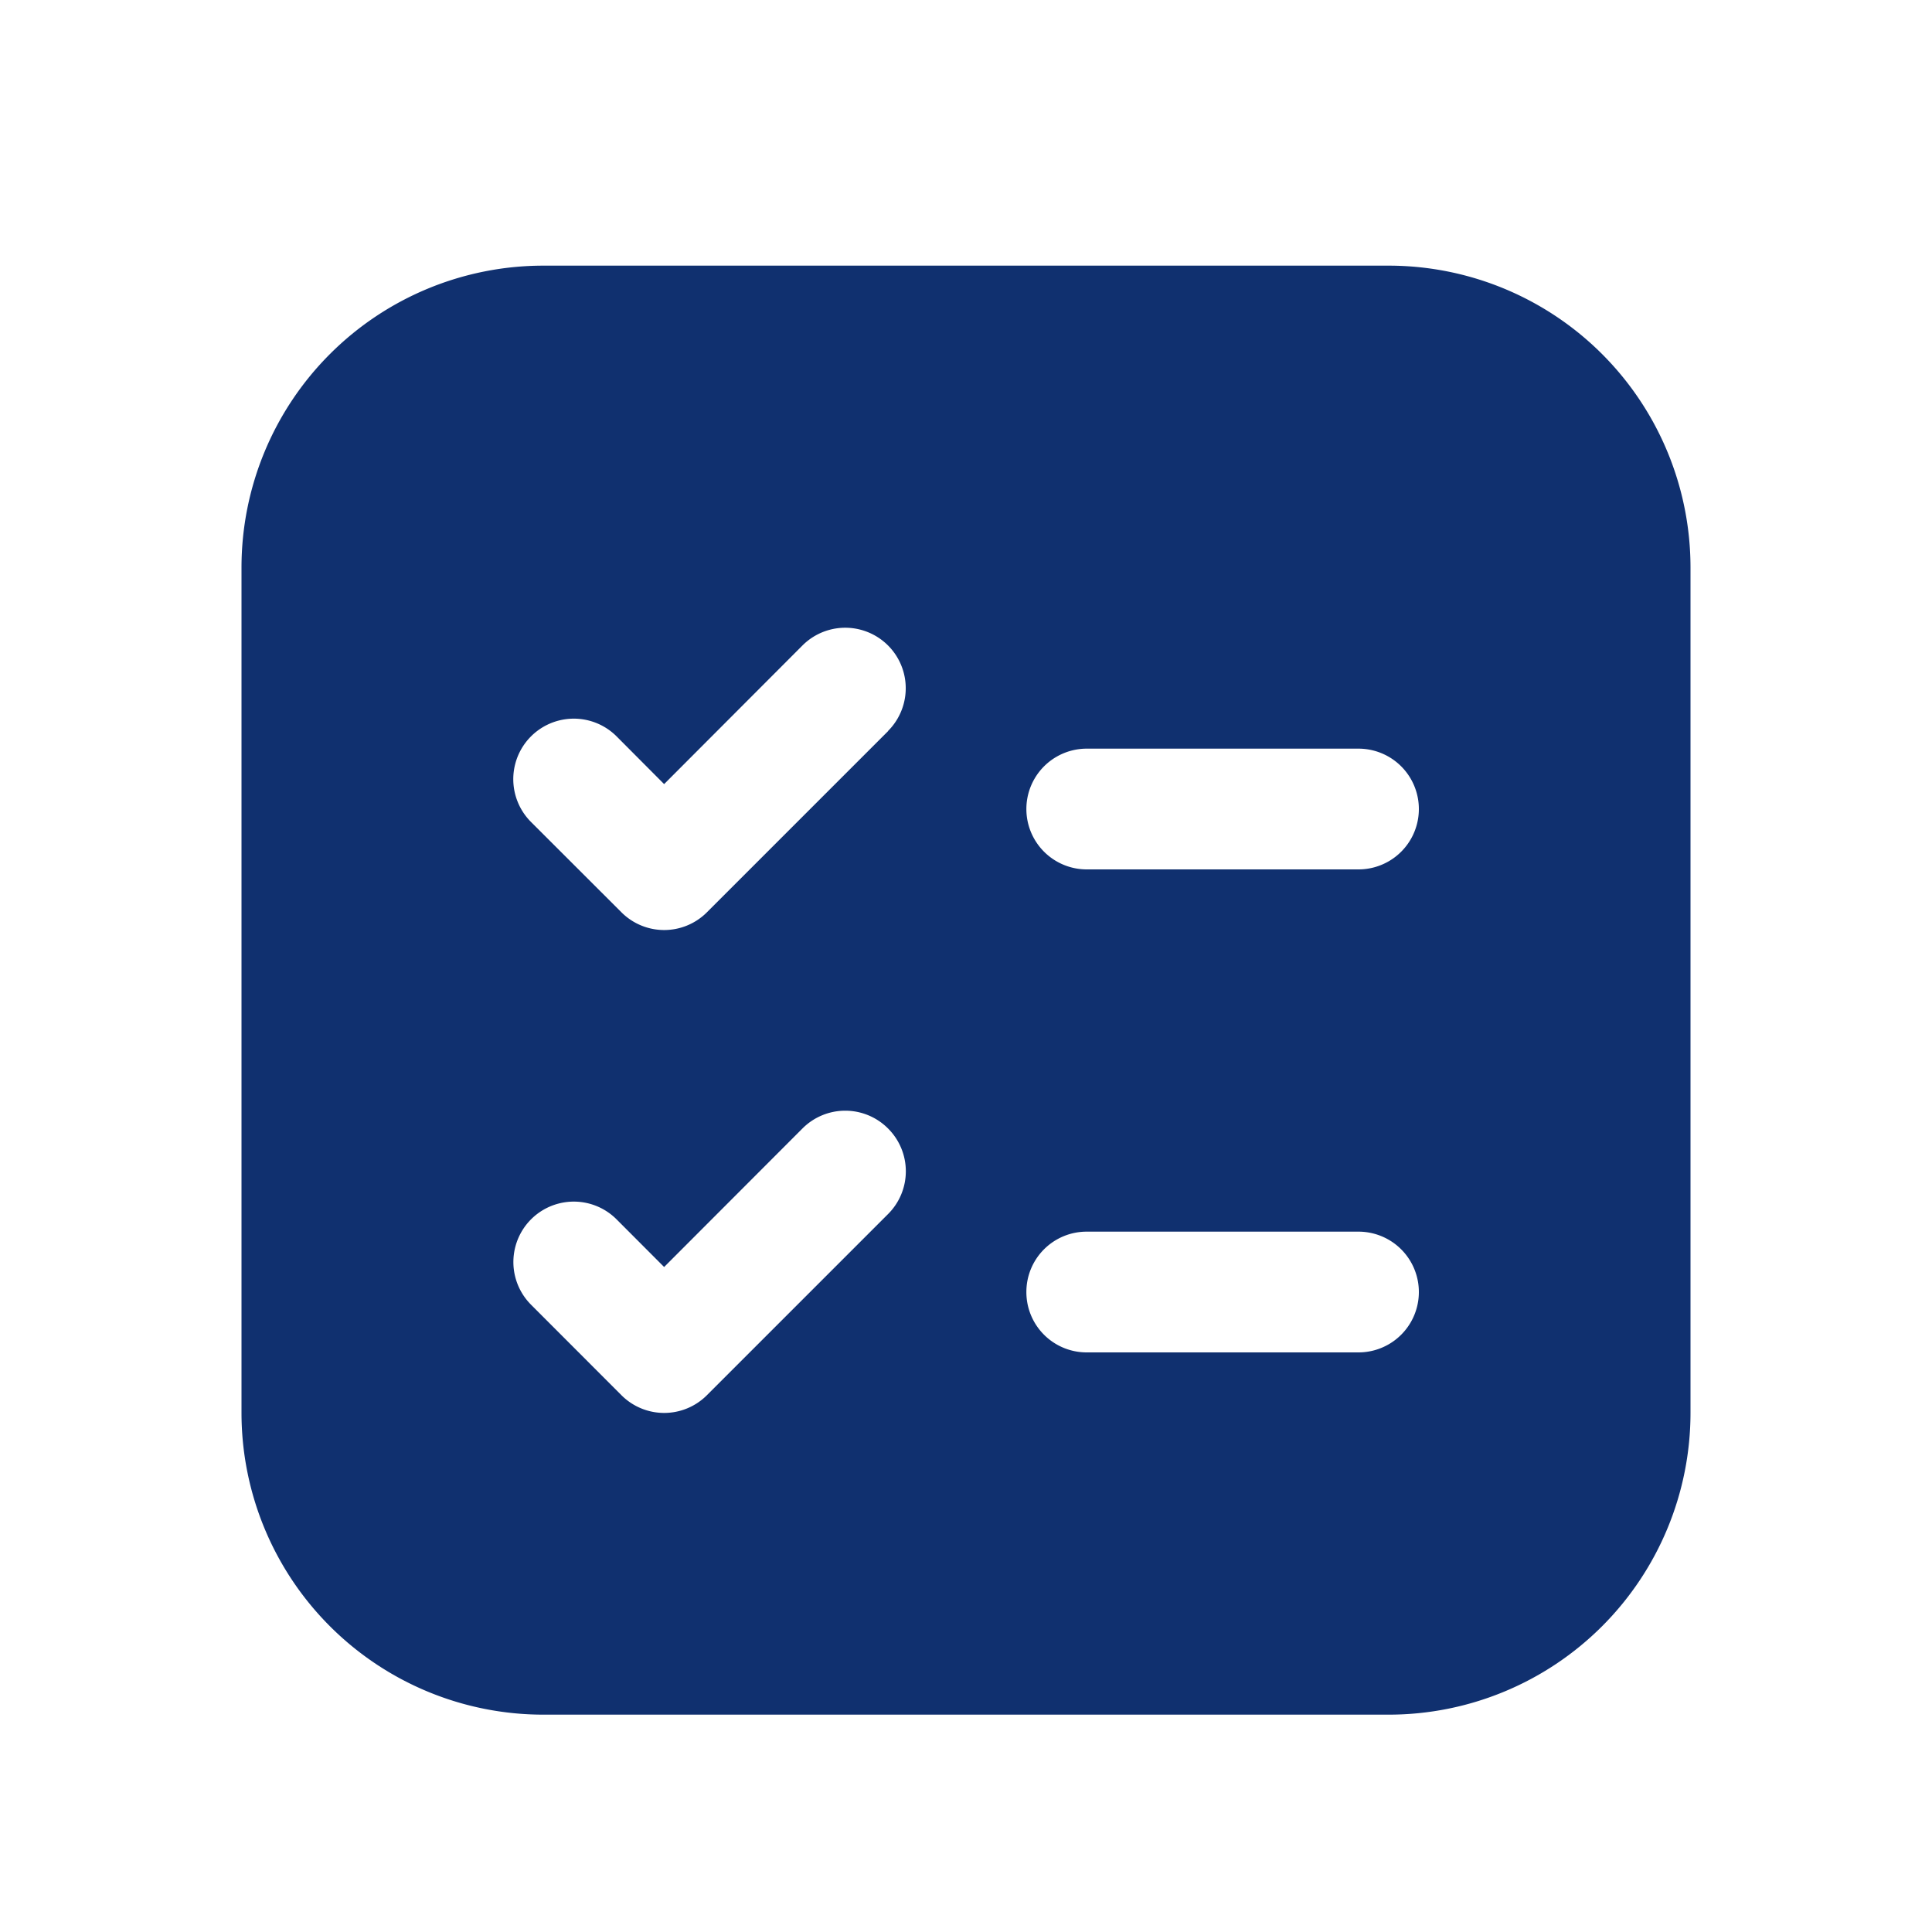 <svg xmlns="http://www.w3.org/2000/svg" width="20" height="20" fill="none"><path fill="#10306F" d="M2.5 5.875A3.125 3.125 0 0 1 5.625 2.75h8.75A3.125 3.125 0 0 1 17.5 5.875v8.75a3.125 3.125 0 0 1-3.125 3.125h-8.75A3.125 3.125 0 0 1 2.5 14.625v-8.75zm8.125 7.5a.624.624 0 0 0 .625.625h2.813a.624.624 0 1 0 0-1.25H11.25a.624.624 0 0 0-.625.625zm.625-5.625a.625.625 0 1 0 0 1.25h2.813a.625.625 0 1 0 0-1.25H11.25zm-2.057 3.932a.625.625 0 0 0-.886 0l-1.432 1.434-.492-.493a.625.625 0 1 0-.886.883l.936.937a.625.625 0 0 0 .885 0l1.875-1.875a.625.625 0 0 0 0-.886zm0-4.115a.626.626 0 1 0-.886-.885L6.875 8.117l-.492-.494a.626.626 0 1 0-.886.886l.936.935a.625.625 0 0 0 .885 0l1.875-1.875z"/></svg>